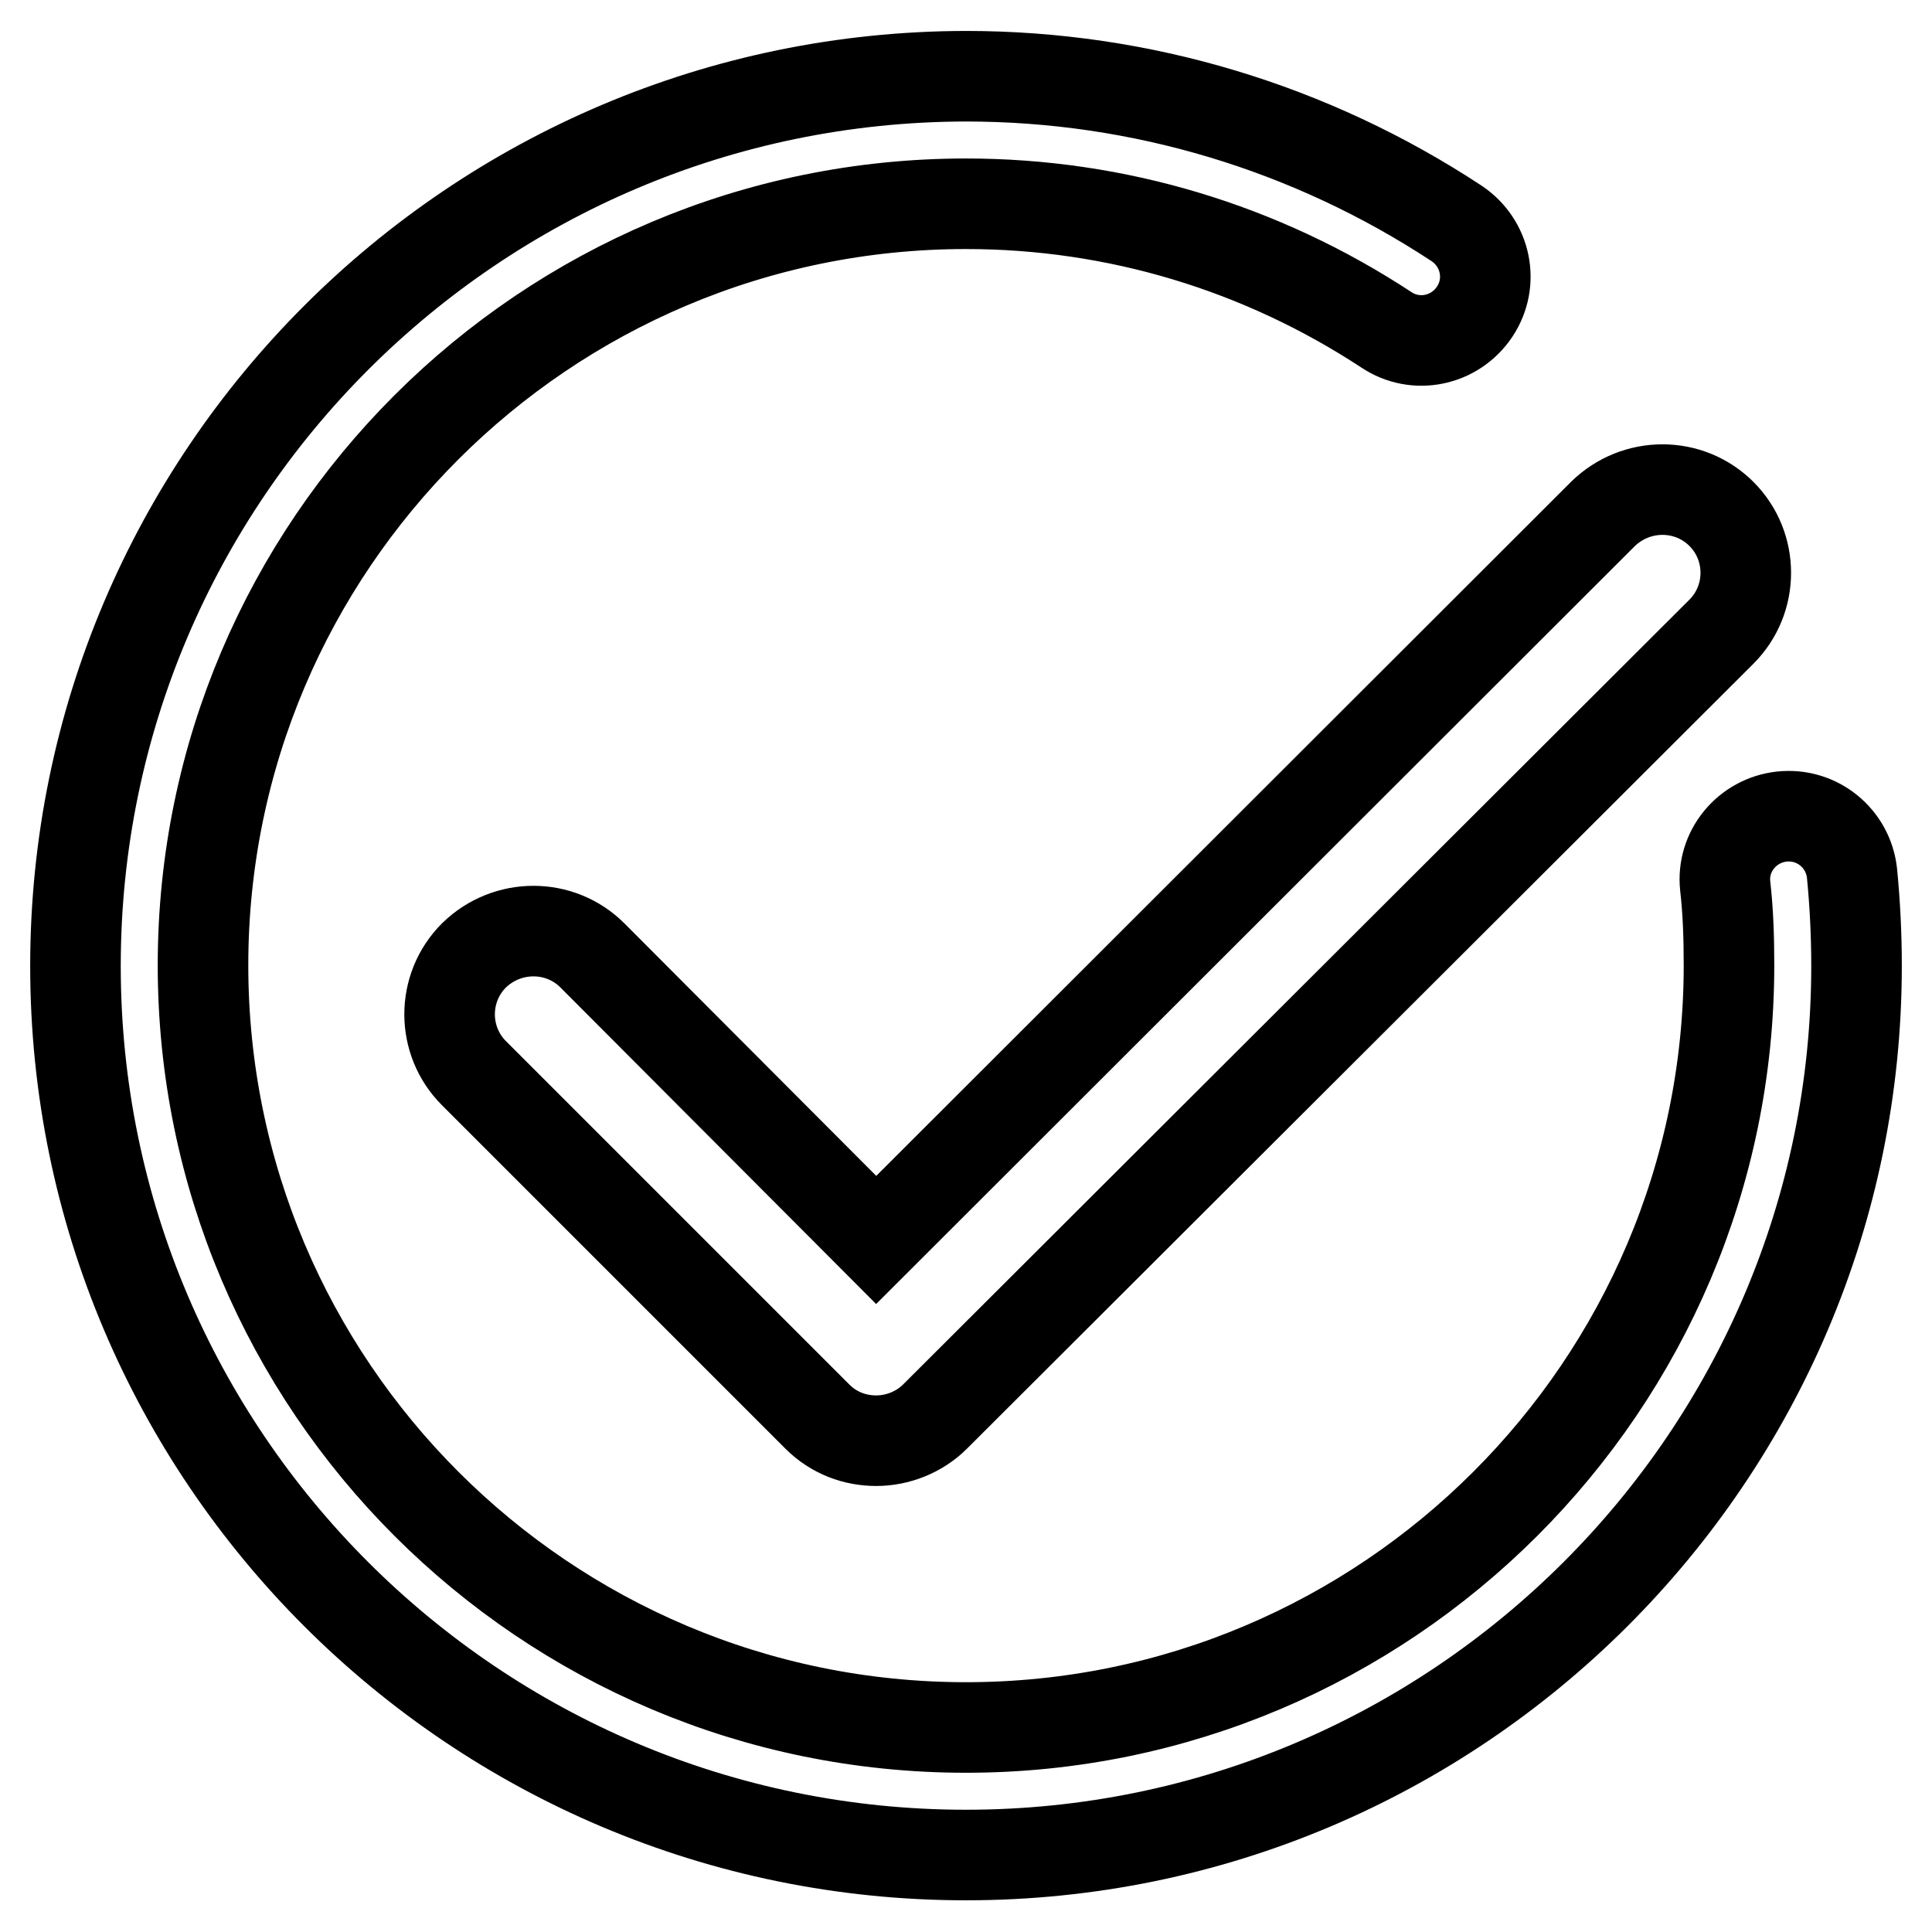 <?xml version="1.0" encoding="utf-8"?>
<!-- Svg Vector Icons : http://www.onlinewebfonts.com/icon -->
<!DOCTYPE svg PUBLIC "-//W3C//DTD SVG 1.1//EN" "http://www.w3.org/Graphics/SVG/1.1/DTD/svg11.dtd">
<svg version="1.1" xmlns="http://www.w3.org/2000/svg" xmlns:xlink="http://www.w3.org/1999/xlink" x="0px" y="0px" viewBox="0 0 256 256" enable-background="new 0 0 256 256" xml:space="preserve">
<g> <path stroke-width="12" fill-opacity="0" stroke="#000000"  d="M78.5,126.6c-4.3-4.3-11.3-4.3-15.7,0c-4.3,4.3-4.3,11.3,0,15.6l45.5,45.5c2.2,2.2,5,3.2,7.8,3.2 c2.8,0,5.7-1.1,7.8-3.2l104.2-104c4.3-4.3,4.3-11.3,0-15.6c-4.3-4.3-11.3-4.3-15.7,0l-96.3,96.2L78.5,126.6L78.5,126.6z  M245.4,115.7c-0.5-4.6-4.6-8-9.3-7.5c-4.6,0.5-8,4.6-7.5,9.2c0.4,3.5,0.5,7,0.5,10.5c0,55.7-45.4,101-101.1,101 c-55.8,0-101.1-45.3-101.1-101C26.9,72.3,72.2,27,128,27c19.9,0,39.1,5.8,55.7,16.7c3.9,2.6,9.1,1.5,11.7-2.4 c2.6-3.9,1.5-9.1-2.4-11.7c-19.3-12.7-41.8-19.5-65-19.5C62.9,10.2,10,63,10,128s52.9,117.8,118,117.8c65.1,0,118-52.9,118-117.8 C246,123.9,245.8,119.8,245.4,115.7L245.4,115.7z"/></g>
</svg>